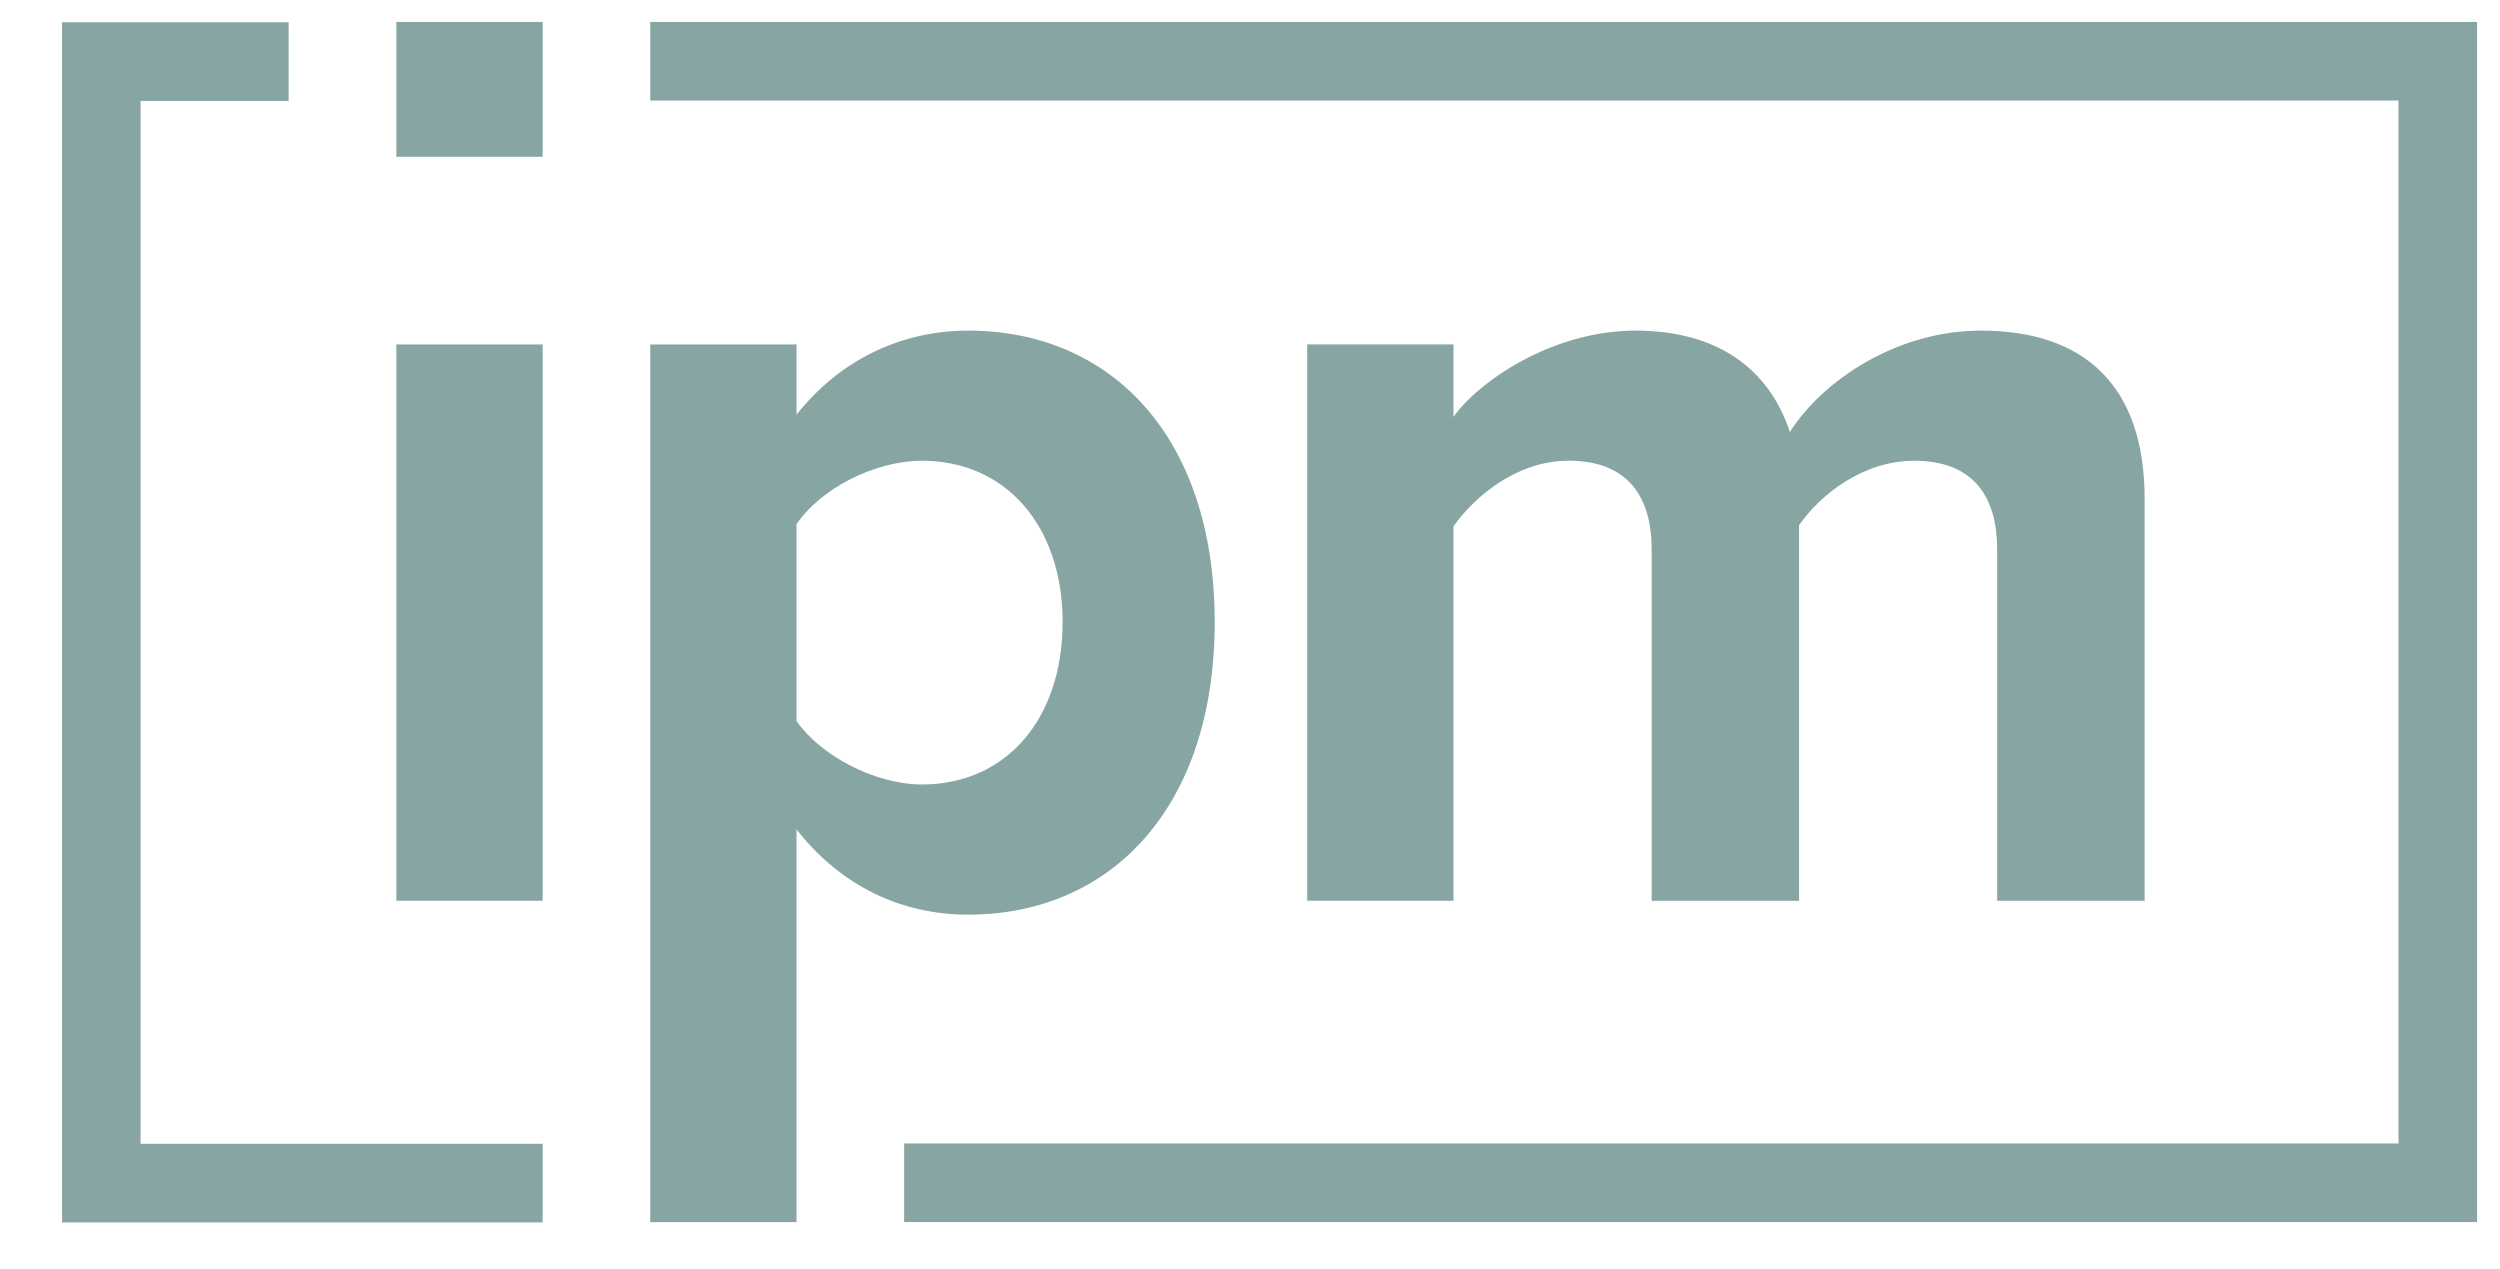 <svg width="67" height="34" viewBox="0 0 45 23" fill="none" xmlns="http://www.w3.org/2000/svg"><path fill-rule="evenodd" clip-rule="evenodd" d="M.963.404v21.757h8.713v-1.425H2.387V1.83h2.684V.404H.963zM11.627.398v1.425h31.695V20.73H16.23v1.425h28.516V.398H11.627zM7.024 2.843h2.652V.398H7.024v2.445z" fill="#87A5A3"/><path fill-rule="evenodd" clip-rule="evenodd" d="M7.024 16.33h2.652V6.245H7.024v10.087zm4.603 5.825V6.245h2.652v1.273c.773-.98 1.88-1.524 3.112-1.524 2.59 0 4.469 1.921 4.469 5.283s-1.88 5.305-4.47 5.305c-1.19 0-2.296-.502-3.111-1.546v7.12h-2.652zm4.929-13.802c-.857 0-1.838.502-2.277 1.15v3.57c.439.627 1.42 1.149 2.277 1.149 1.524 0 2.547-1.19 2.547-2.945 0-1.733-1.023-2.924-2.547-2.924zm19.49 1.609c0-.94-.417-1.609-1.504-1.609-.94 0-1.712.627-2.088 1.17v6.808h-2.672V9.96c0-.939-.419-1.608-1.505-1.608-.918 0-1.691.627-2.088 1.191v6.787h-2.652V6.244h2.652V7.56c.418-.605 1.755-1.566 3.3-1.566 1.482 0 2.422.69 2.798 1.838.585-.919 1.921-1.838 3.466-1.838 1.859 0 2.966.981 2.966 3.05v7.287h-2.673V9.96z" fill="#87A5A3"/></svg>